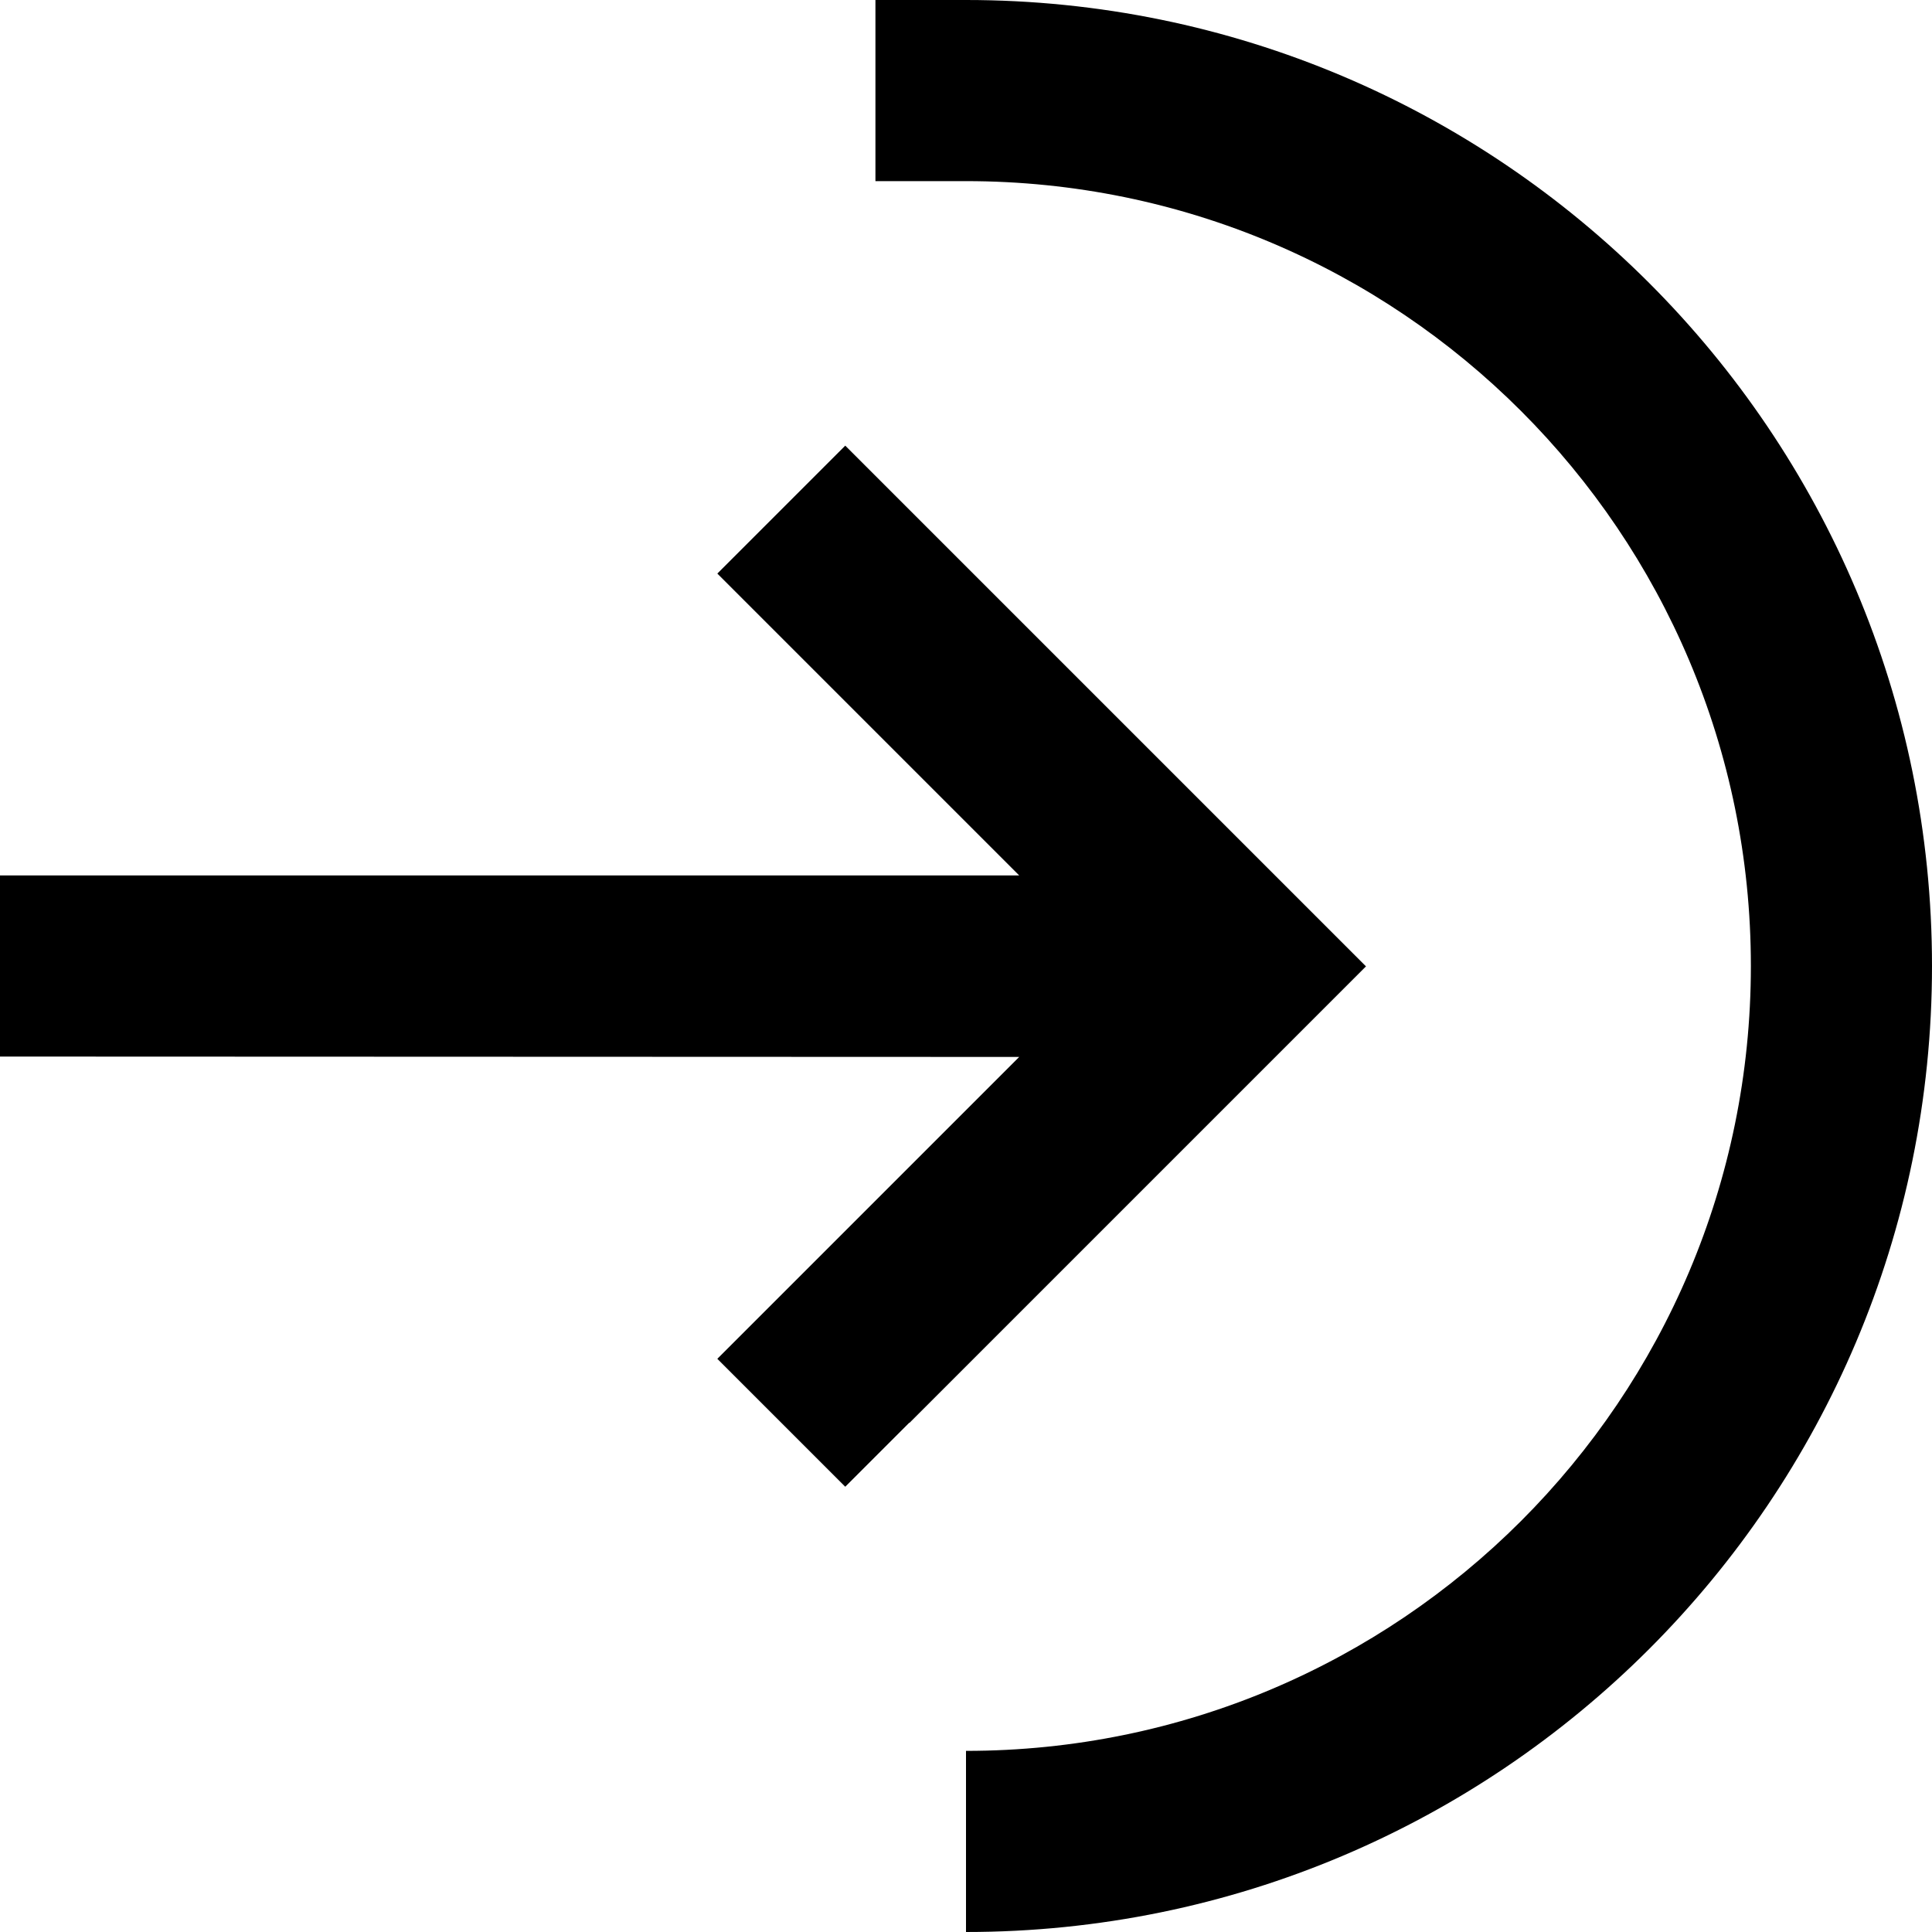 <svg xmlns="http://www.w3.org/2000/svg" viewBox="0 0 512 512"><!--! Font Awesome Pro 7.0.0 by @fontawesome - https://fontawesome.com License - https://fontawesome.com/license (Commercial License) Copyright 2025 Fonticons, Inc. --><path style="fill:currentColor;opacity:.4" d=""/><path style="fill:currentColor;opacity:1" d="M464 256c0-114.9-93.1-208-208-208l-24 0 0-48 24 0C397.4 0 512 114.6 512 256S397.4 512 256 512l0-48c114.9 0 208-93.1 208-208zM241 377l-17 17-33.9-33.9c3.6-3.6 30.3-30.3 80-80L0 280 0 232 270.1 232c-49.7-49.7-76.4-76.4-80-80l33.9-33.9 17 17 104 104 17 17-17 17-104 104z"/></svg>
